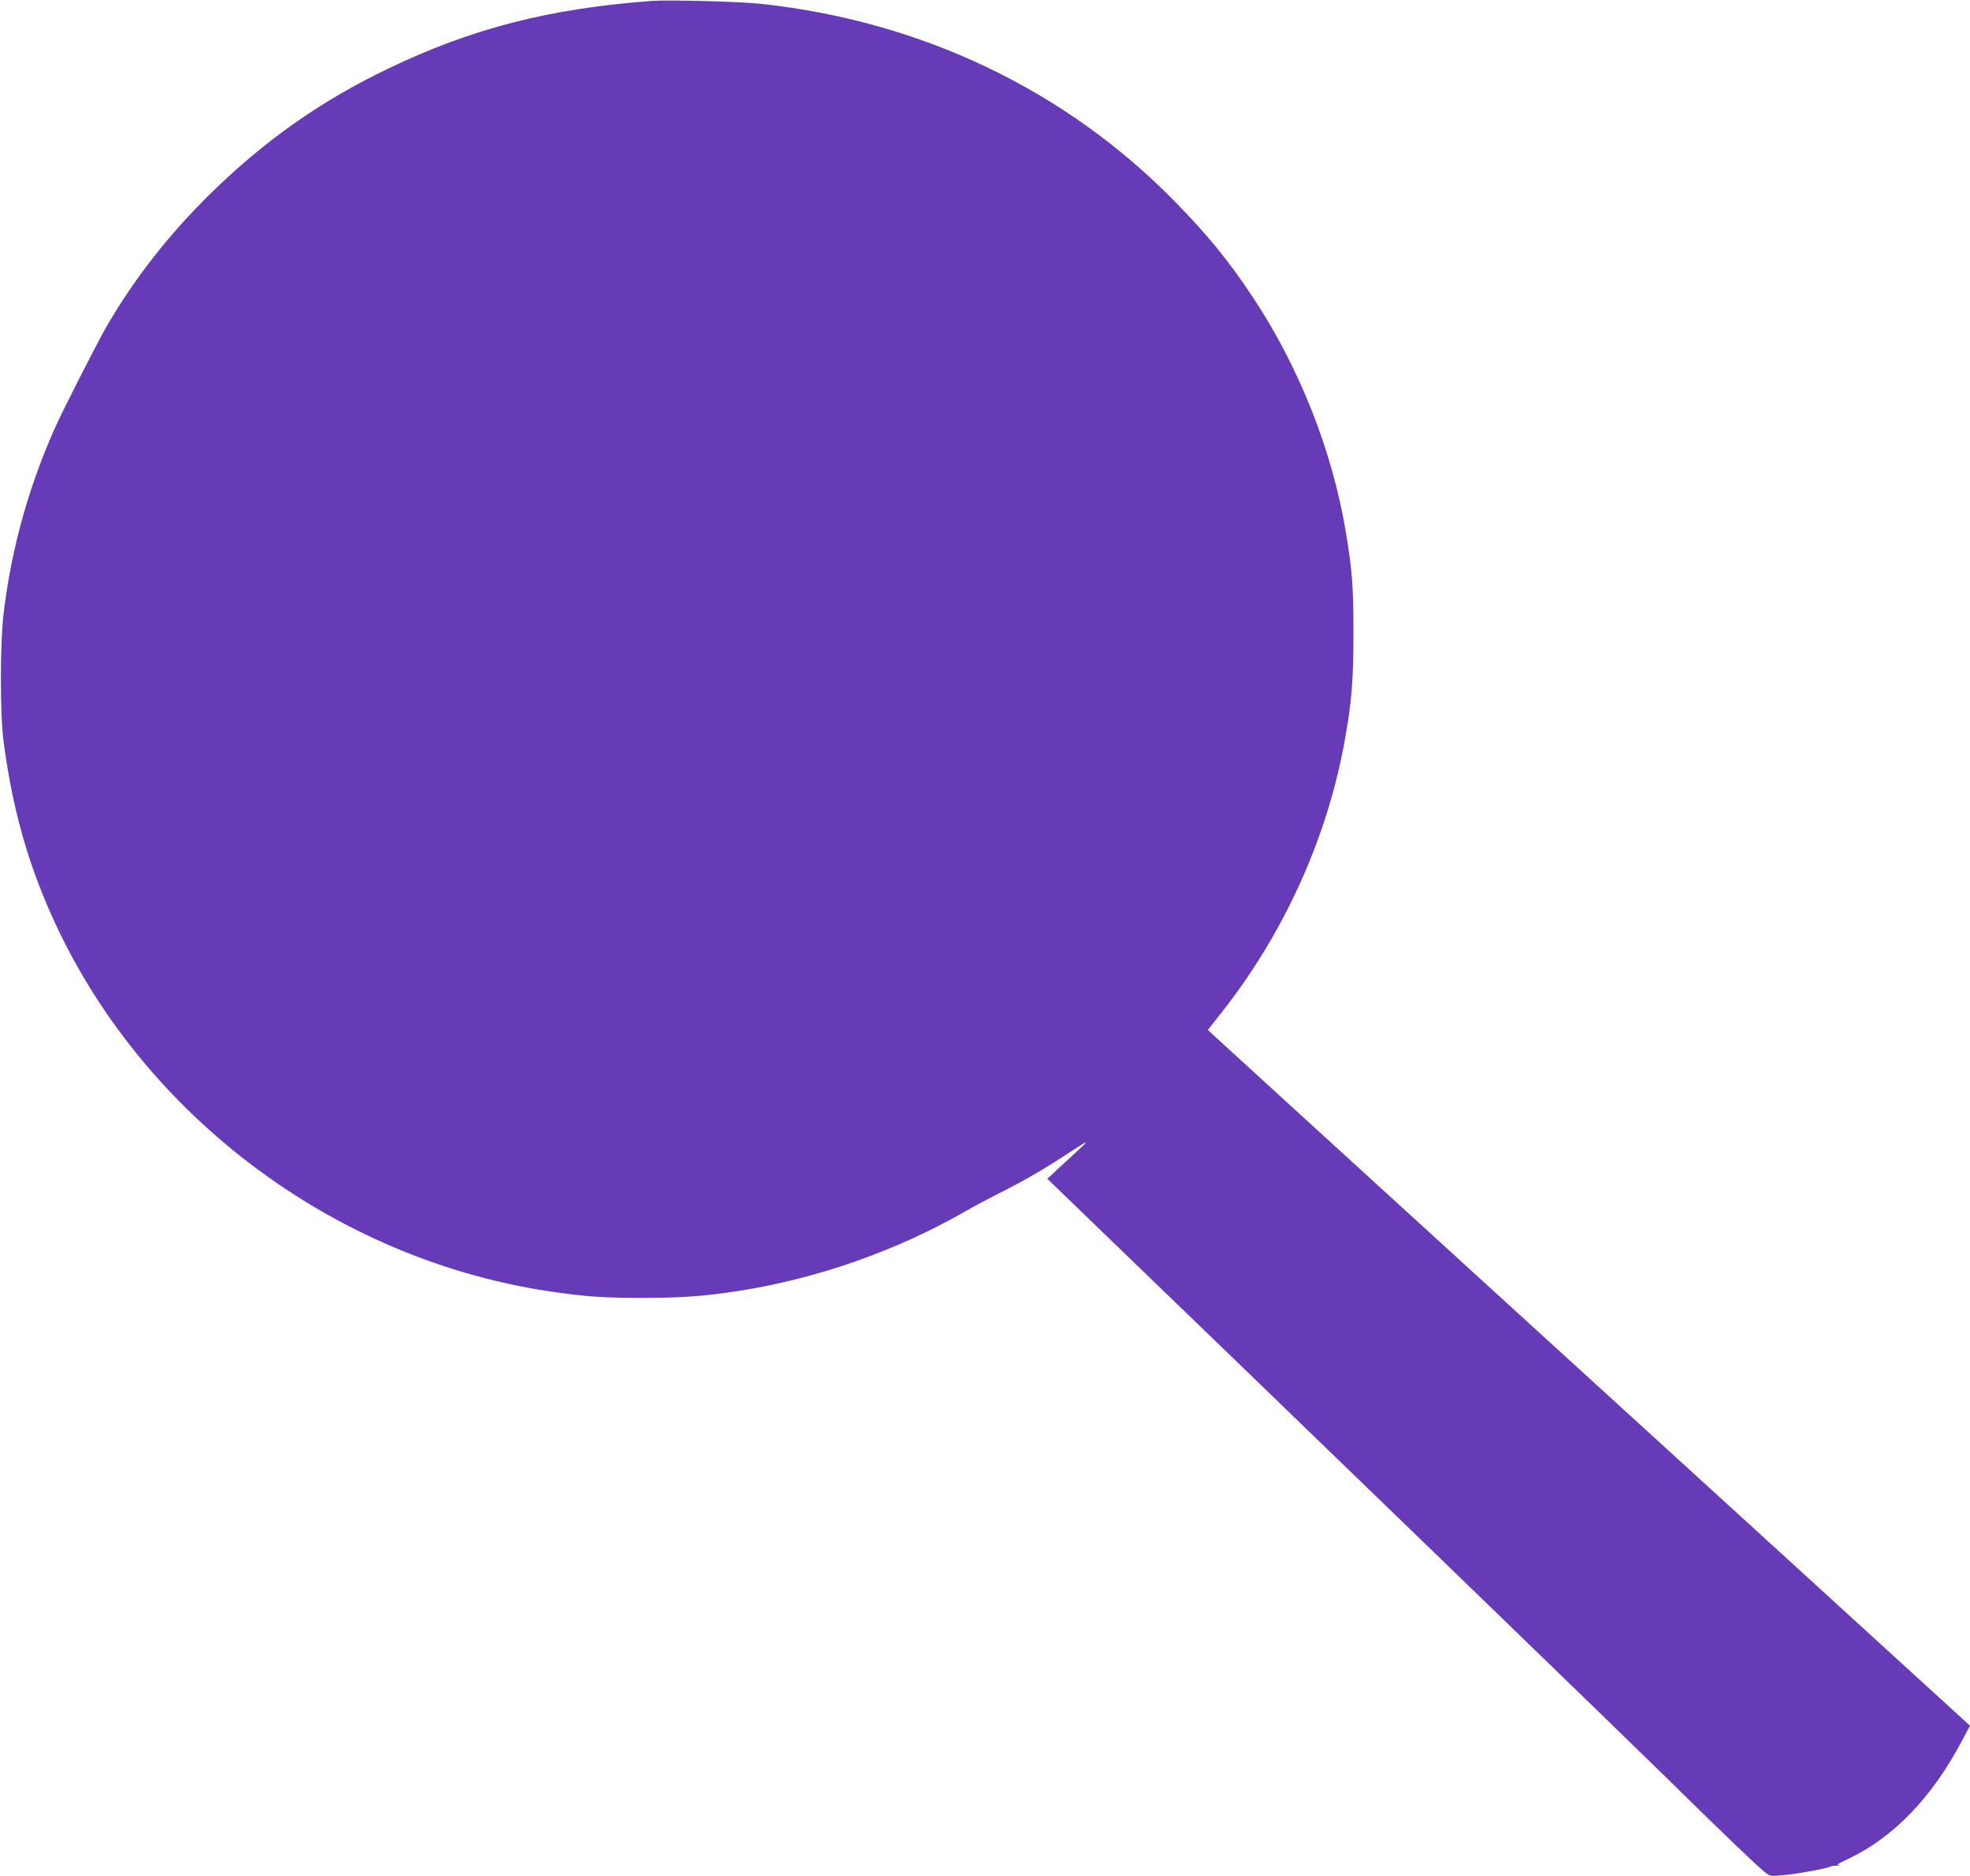 <?xml version="1.0" standalone="no"?>
<!DOCTYPE svg PUBLIC "-//W3C//DTD SVG 20010904//EN"
 "http://www.w3.org/TR/2001/REC-SVG-20010904/DTD/svg10.dtd">
<svg version="1.0" xmlns="http://www.w3.org/2000/svg"
 width="1280pt" height="1219pt" viewBox="0 0 1280 1219"
 preserveAspectRatio="xMidYMid meet">
<g transform="translate(0,1219) scale(0.1,-0.1)"
fill="#673ab7" stroke="none">
<path d="M4235 12184 c-669 -50 -1169 -178 -1715 -441 -428 -205 -792 -460
-1139 -798 -279 -272 -510 -566 -694 -886 -58 -102 -287 -551 -332 -654 -173
-391 -282 -786 -332 -1205 -23 -193 -23 -649 0 -826 48 -366 126 -675 249
-983 540 -1356 1825 -2368 3288 -2591 233 -35 354 -44 610 -44 259 0 408 11
627 45 514 80 1031 262 1478 519 55 32 152 83 215 115 155 77 298 160 460 267
94 62 123 77 95 51 -22 -21 -85 -80 -140 -130 l-100 -93 35 -34 c1754 -1692
3725 -3600 3970 -3841 368 -362 589 -574 649 -624 41 -34 42 -34 119 -27 89 7
289 43 313 56 9 5 34 7 55 6 22 -2 26 -1 9 1 -27 4 -22 8 53 43 292 138 544
398 737 763 l55 103 -378 345 c-207 190 -1308 1194 -2447 2233 -1138 1039
-2083 1901 -2098 1916 l-29 27 95 121 c399 508 677 1121 791 1742 49 265 60
404 60 720 0 296 -8 405 -50 655 -87 527 -307 1080 -608 1530 -157 236 -292
401 -506 619 -708 722 -1644 1169 -2685 1281 -133 15 -604 27 -710 19z"/>
</g>
</svg>
